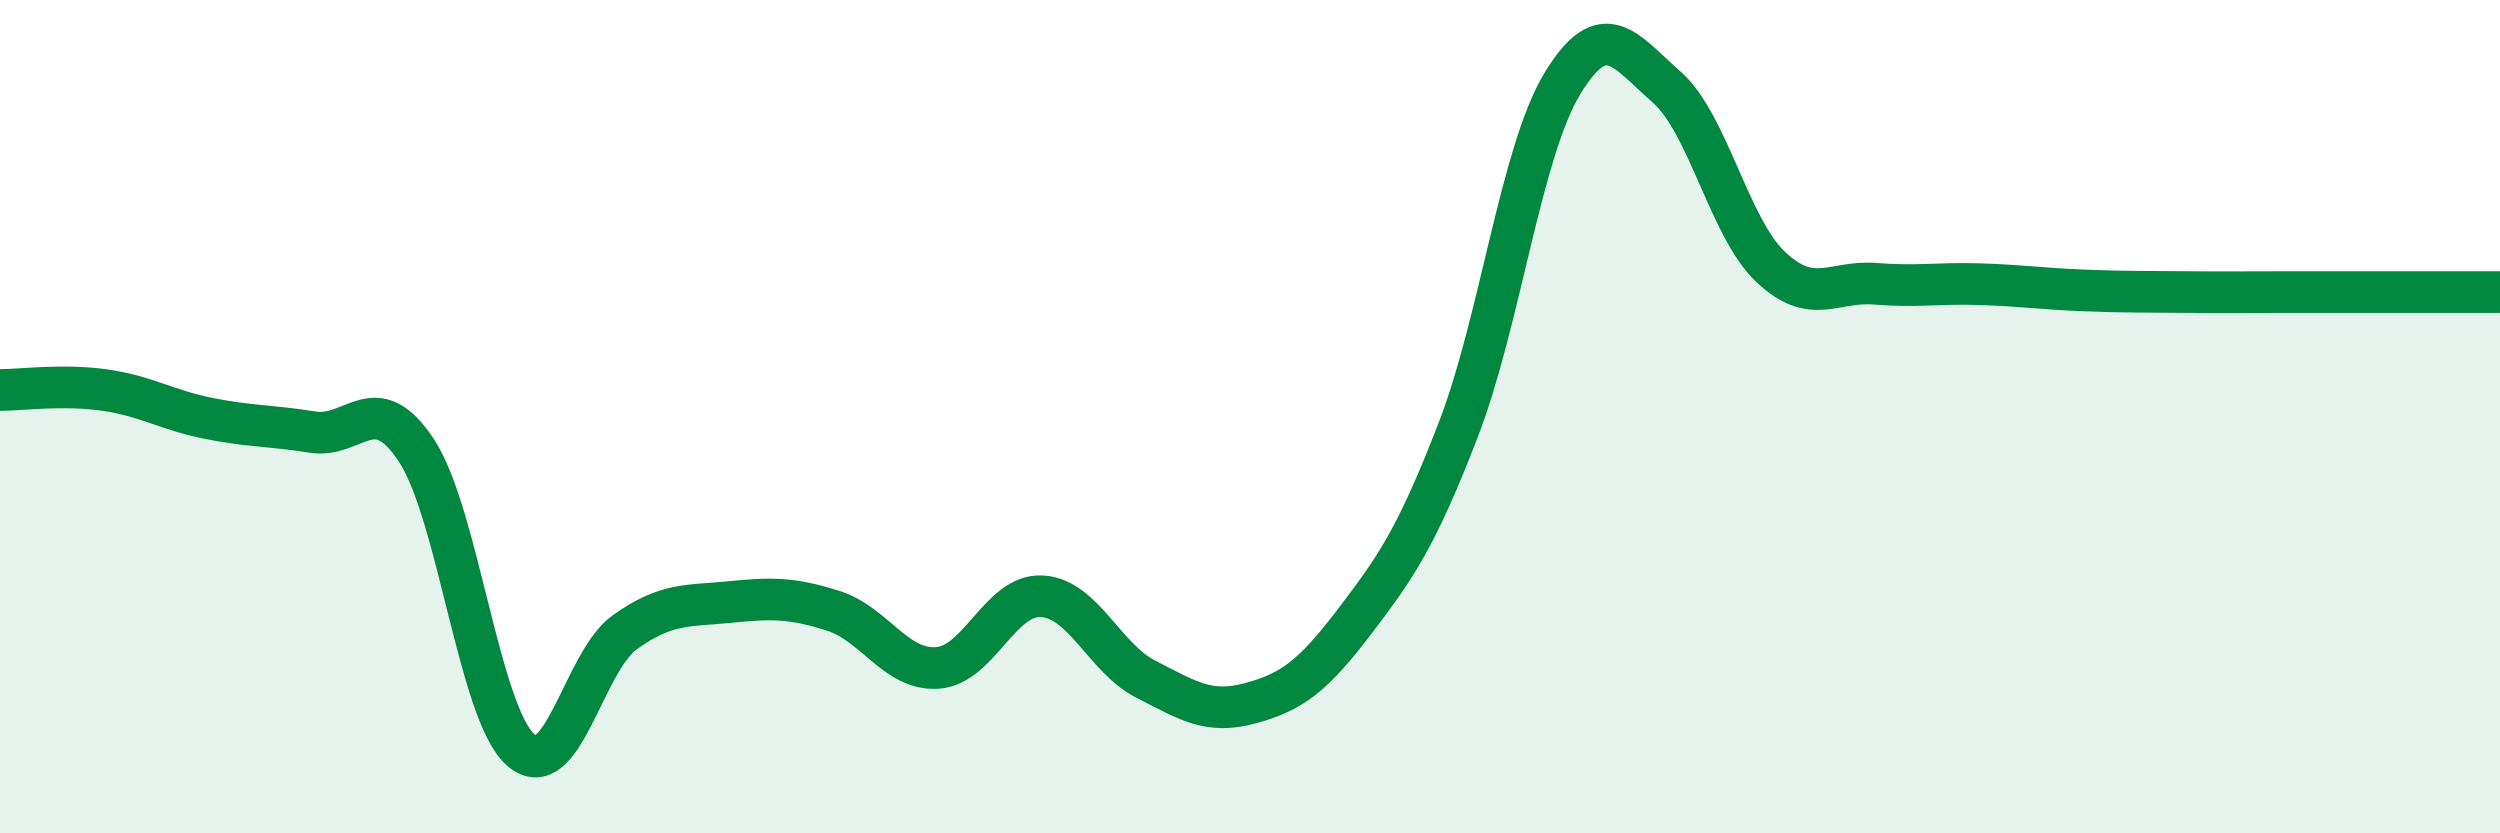 
    <svg width="60" height="20" viewBox="0 0 60 20" xmlns="http://www.w3.org/2000/svg">
      <path
        d="M 0,9.36 C 0.5,9.36 1.5,9.22 2.5,9.36 C 3.5,9.5 4,9.84 5,10.04 C 6,10.24 6.5,10.21 7.5,10.37 C 8.5,10.53 9,9.29 10,10.82 C 11,12.35 11.5,17.13 12.5,18 C 13.5,18.87 14,15.88 15,15.17 C 16,14.46 16.5,14.55 17.5,14.45 C 18.5,14.35 19,14.34 20,14.66 C 21,14.98 21.5,16.1 22.5,16.03 C 23.5,15.96 24,14.26 25,14.31 C 26,14.36 26.5,15.79 27.5,16.3 C 28.5,16.81 29,17.15 30,16.88 C 31,16.61 31.5,16.24 32.5,14.93 C 33.5,13.62 34,12.9 35,10.31 C 36,7.72 36.5,3.64 37.5,2 C 38.5,0.36 39,1.21 40,2.09 C 41,2.97 41.5,5.47 42.5,6.41 C 43.5,7.35 44,6.73 45,6.81 C 46,6.89 46.5,6.79 47.5,6.82 C 48.5,6.85 49,6.93 50,6.97 C 51,7.01 51.5,7 52.5,7.01 C 53.5,7.02 53.5,7.01 55,7.01 C 56.5,7.01 59,7.01 60,7.01L60 20L0 20Z"
        fill="#008740"
        opacity="0.1"
        stroke-linecap="round"
        stroke-linejoin="round"
      />
      <path
        d="M 0,9.36 C 0.5,9.36 1.5,9.22 2.5,9.36 C 3.5,9.5 4,9.84 5,10.04 C 6,10.24 6.5,10.21 7.5,10.37 C 8.5,10.53 9,9.29 10,10.82 C 11,12.35 11.5,17.13 12.5,18 C 13.5,18.87 14,15.88 15,15.17 C 16,14.46 16.5,14.55 17.5,14.45 C 18.5,14.35 19,14.34 20,14.66 C 21,14.98 21.5,16.1 22.5,16.03 C 23.5,15.96 24,14.26 25,14.31 C 26,14.36 26.5,15.79 27.5,16.3 C 28.5,16.81 29,17.15 30,16.88 C 31,16.61 31.5,16.24 32.5,14.93 C 33.5,13.62 34,12.9 35,10.31 C 36,7.72 36.5,3.64 37.5,2 C 38.5,0.36 39,1.21 40,2.09 C 41,2.97 41.5,5.47 42.5,6.41 C 43.5,7.35 44,6.73 45,6.81 C 46,6.89 46.5,6.79 47.5,6.82 C 48.5,6.85 49,6.93 50,6.97 C 51,7.01 51.5,7 52.5,7.01 C 53.5,7.02 53.5,7.01 55,7.01 C 56.5,7.01 59,7.01 60,7.01"
        stroke="#008740"
        stroke-width="1"
        fill="none"
        stroke-linecap="round"
        stroke-linejoin="round"
      />
    </svg>
  